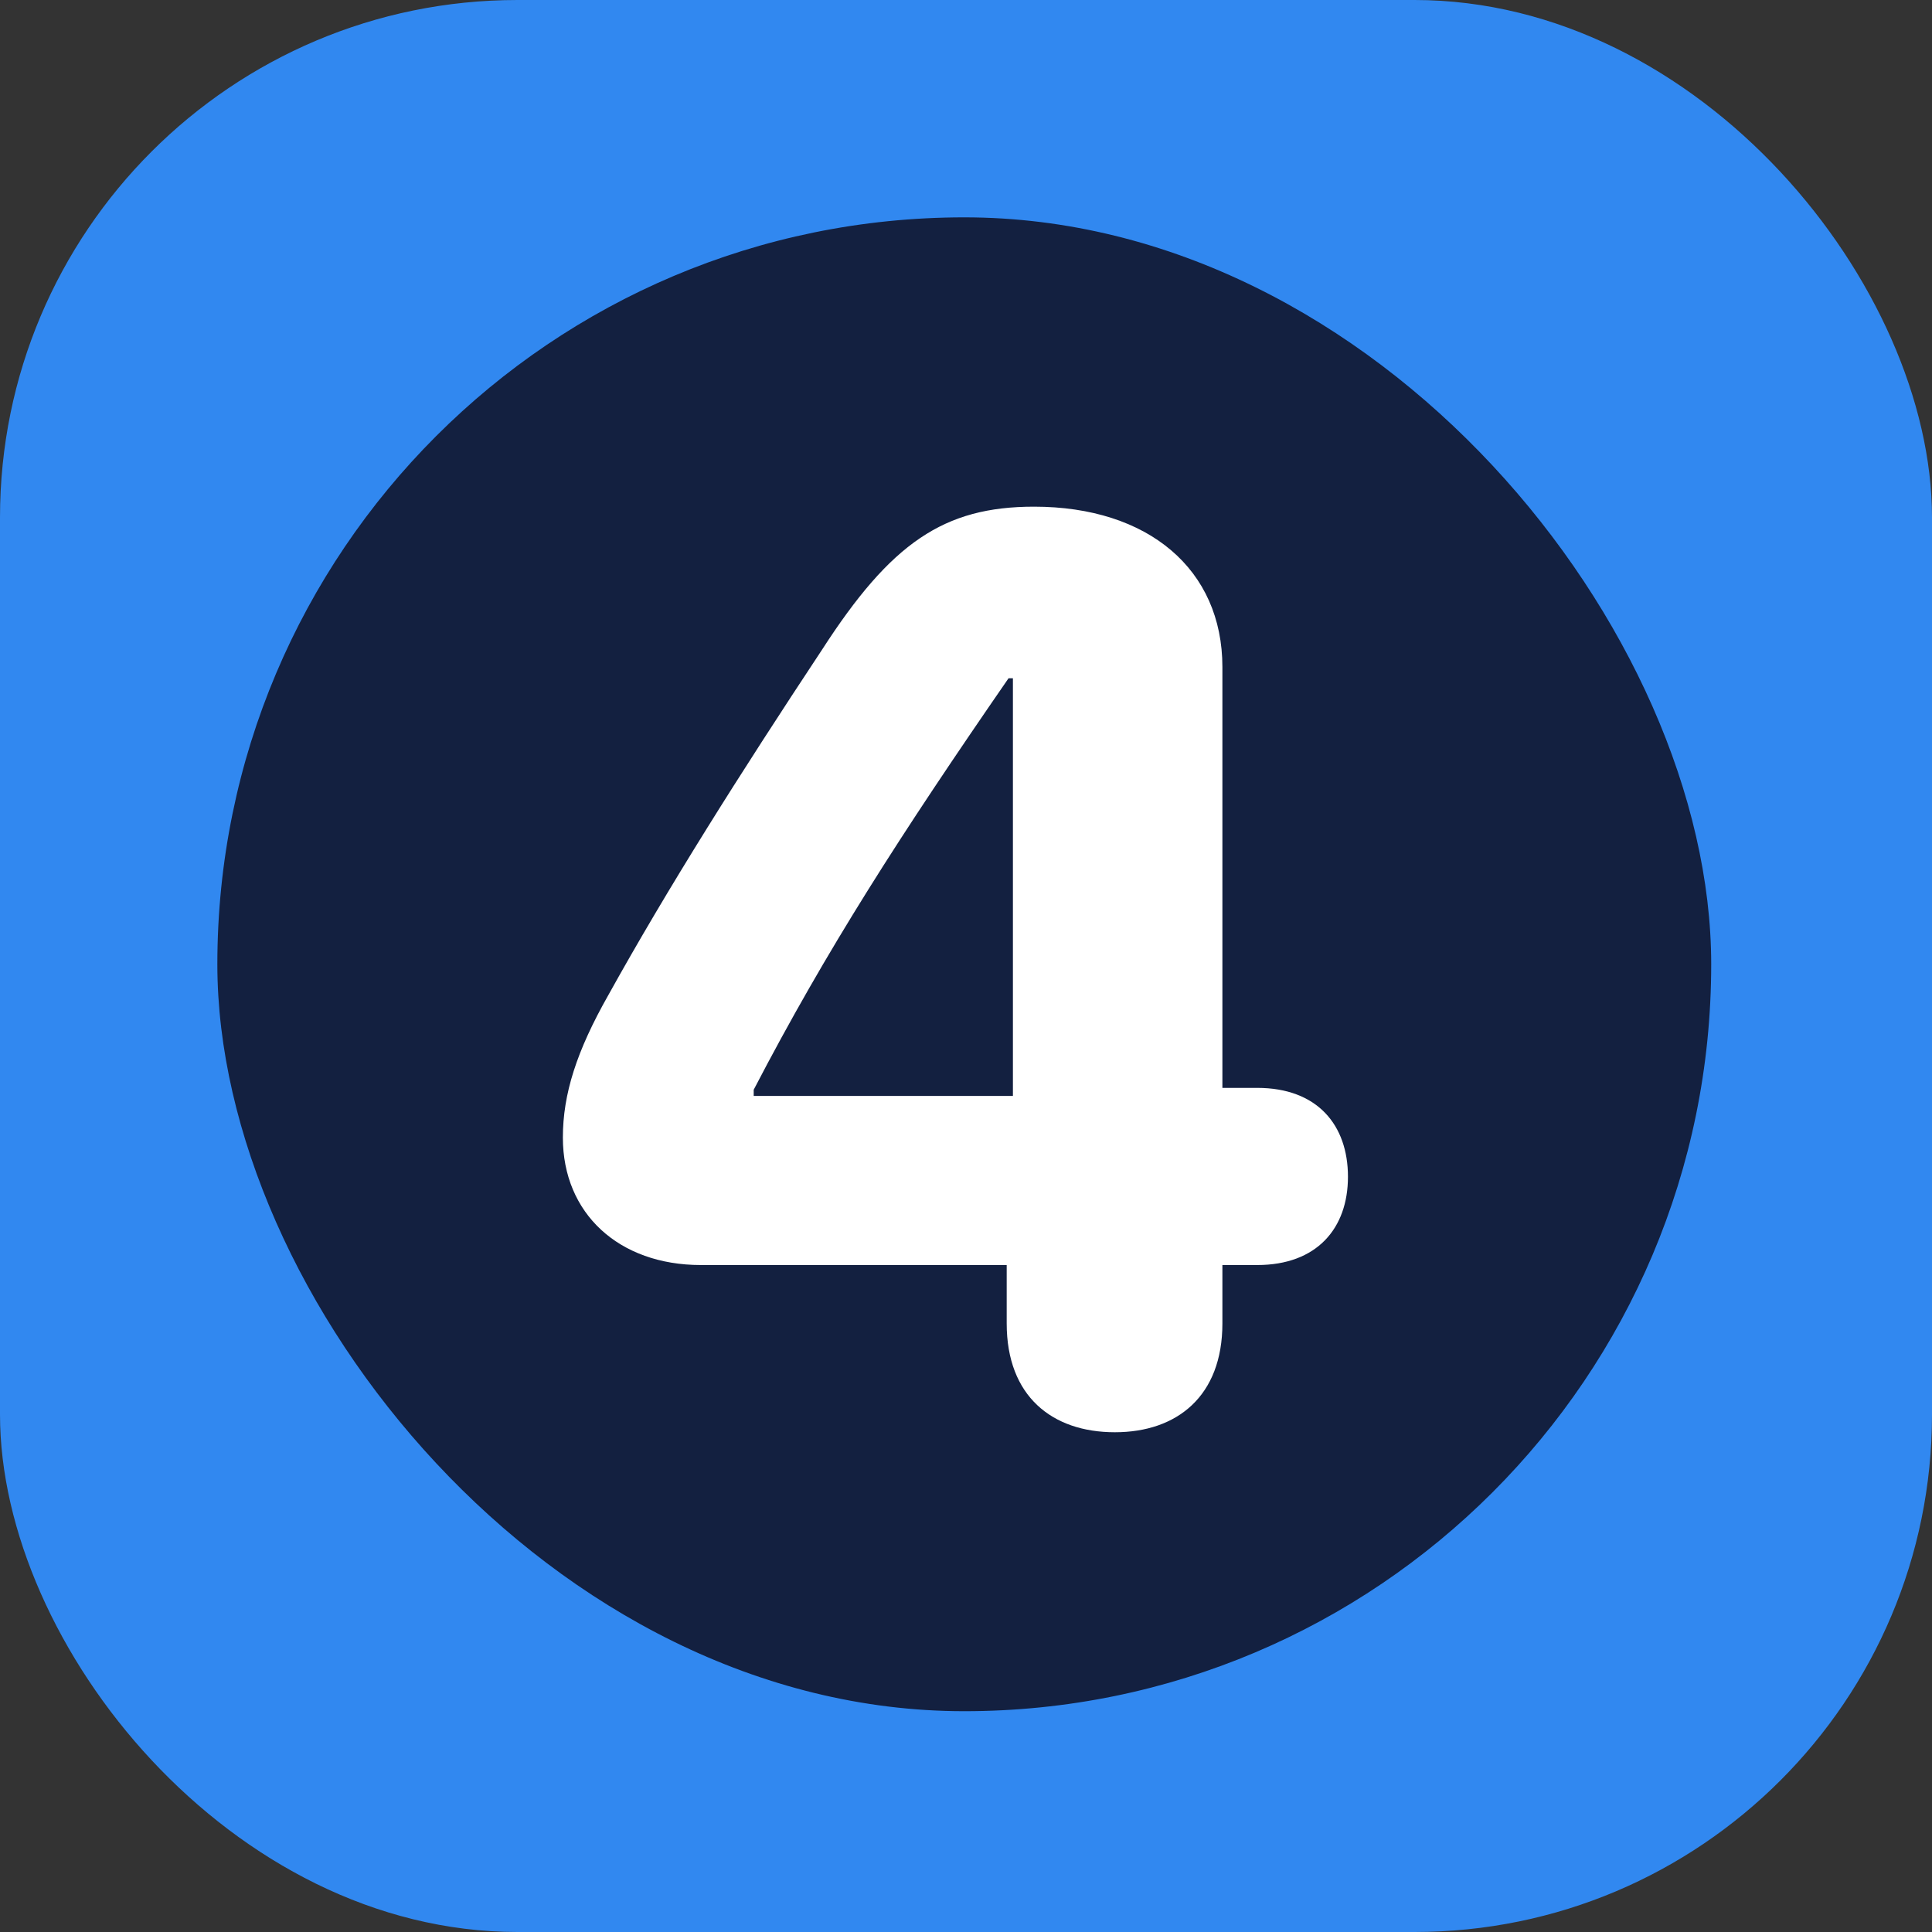 <?xml version="1.0" encoding="UTF-8"?>
<svg xmlns="http://www.w3.org/2000/svg" width="560" height="560" viewBox="0 0 560 560" fill="none">
  <rect x="0" y="0" width="560" height="560" fill="#333333" stroke="none"/>
  <g clip-path="url(#clip0_4250_534)">
    <rect width="560" height="560" rx="150" fill="#3188F0"></rect>
    <rect x="63" y="63" width="433" height="433" rx="216.5" fill="#132040"></rect>
    <path d="M323.147 415.144C304.95 415.144 291.797 404.694 291.797 383.613V366.677H203.15C179.367 366.677 163.151 351.722 163.151 329.741C163.151 317.128 167.115 304.696 176.304 288.48C193.601 257.31 214.321 224.518 238.285 188.303C258.284 157.312 273.599 146.862 299.725 146.862C332.877 146.862 354.318 165.06 354.318 193.348V315.327H364.408C381.885 315.327 390.713 326.137 390.713 341.092C390.713 356.046 381.705 366.677 364.408 366.677H354.318V383.613C354.318 404.694 341.165 415.144 323.147 415.144ZM293.599 317.669V196.591H292.337C260.987 241.995 239.546 275.328 218.465 315.867V317.669H293.599Z" fill="white"></path>
  </g>
  <defs>
    <clipPath id="clip0_4250_534">
      <rect width="560" height="560" fill="white"></rect>
    </clipPath>
  </defs>
</svg>

